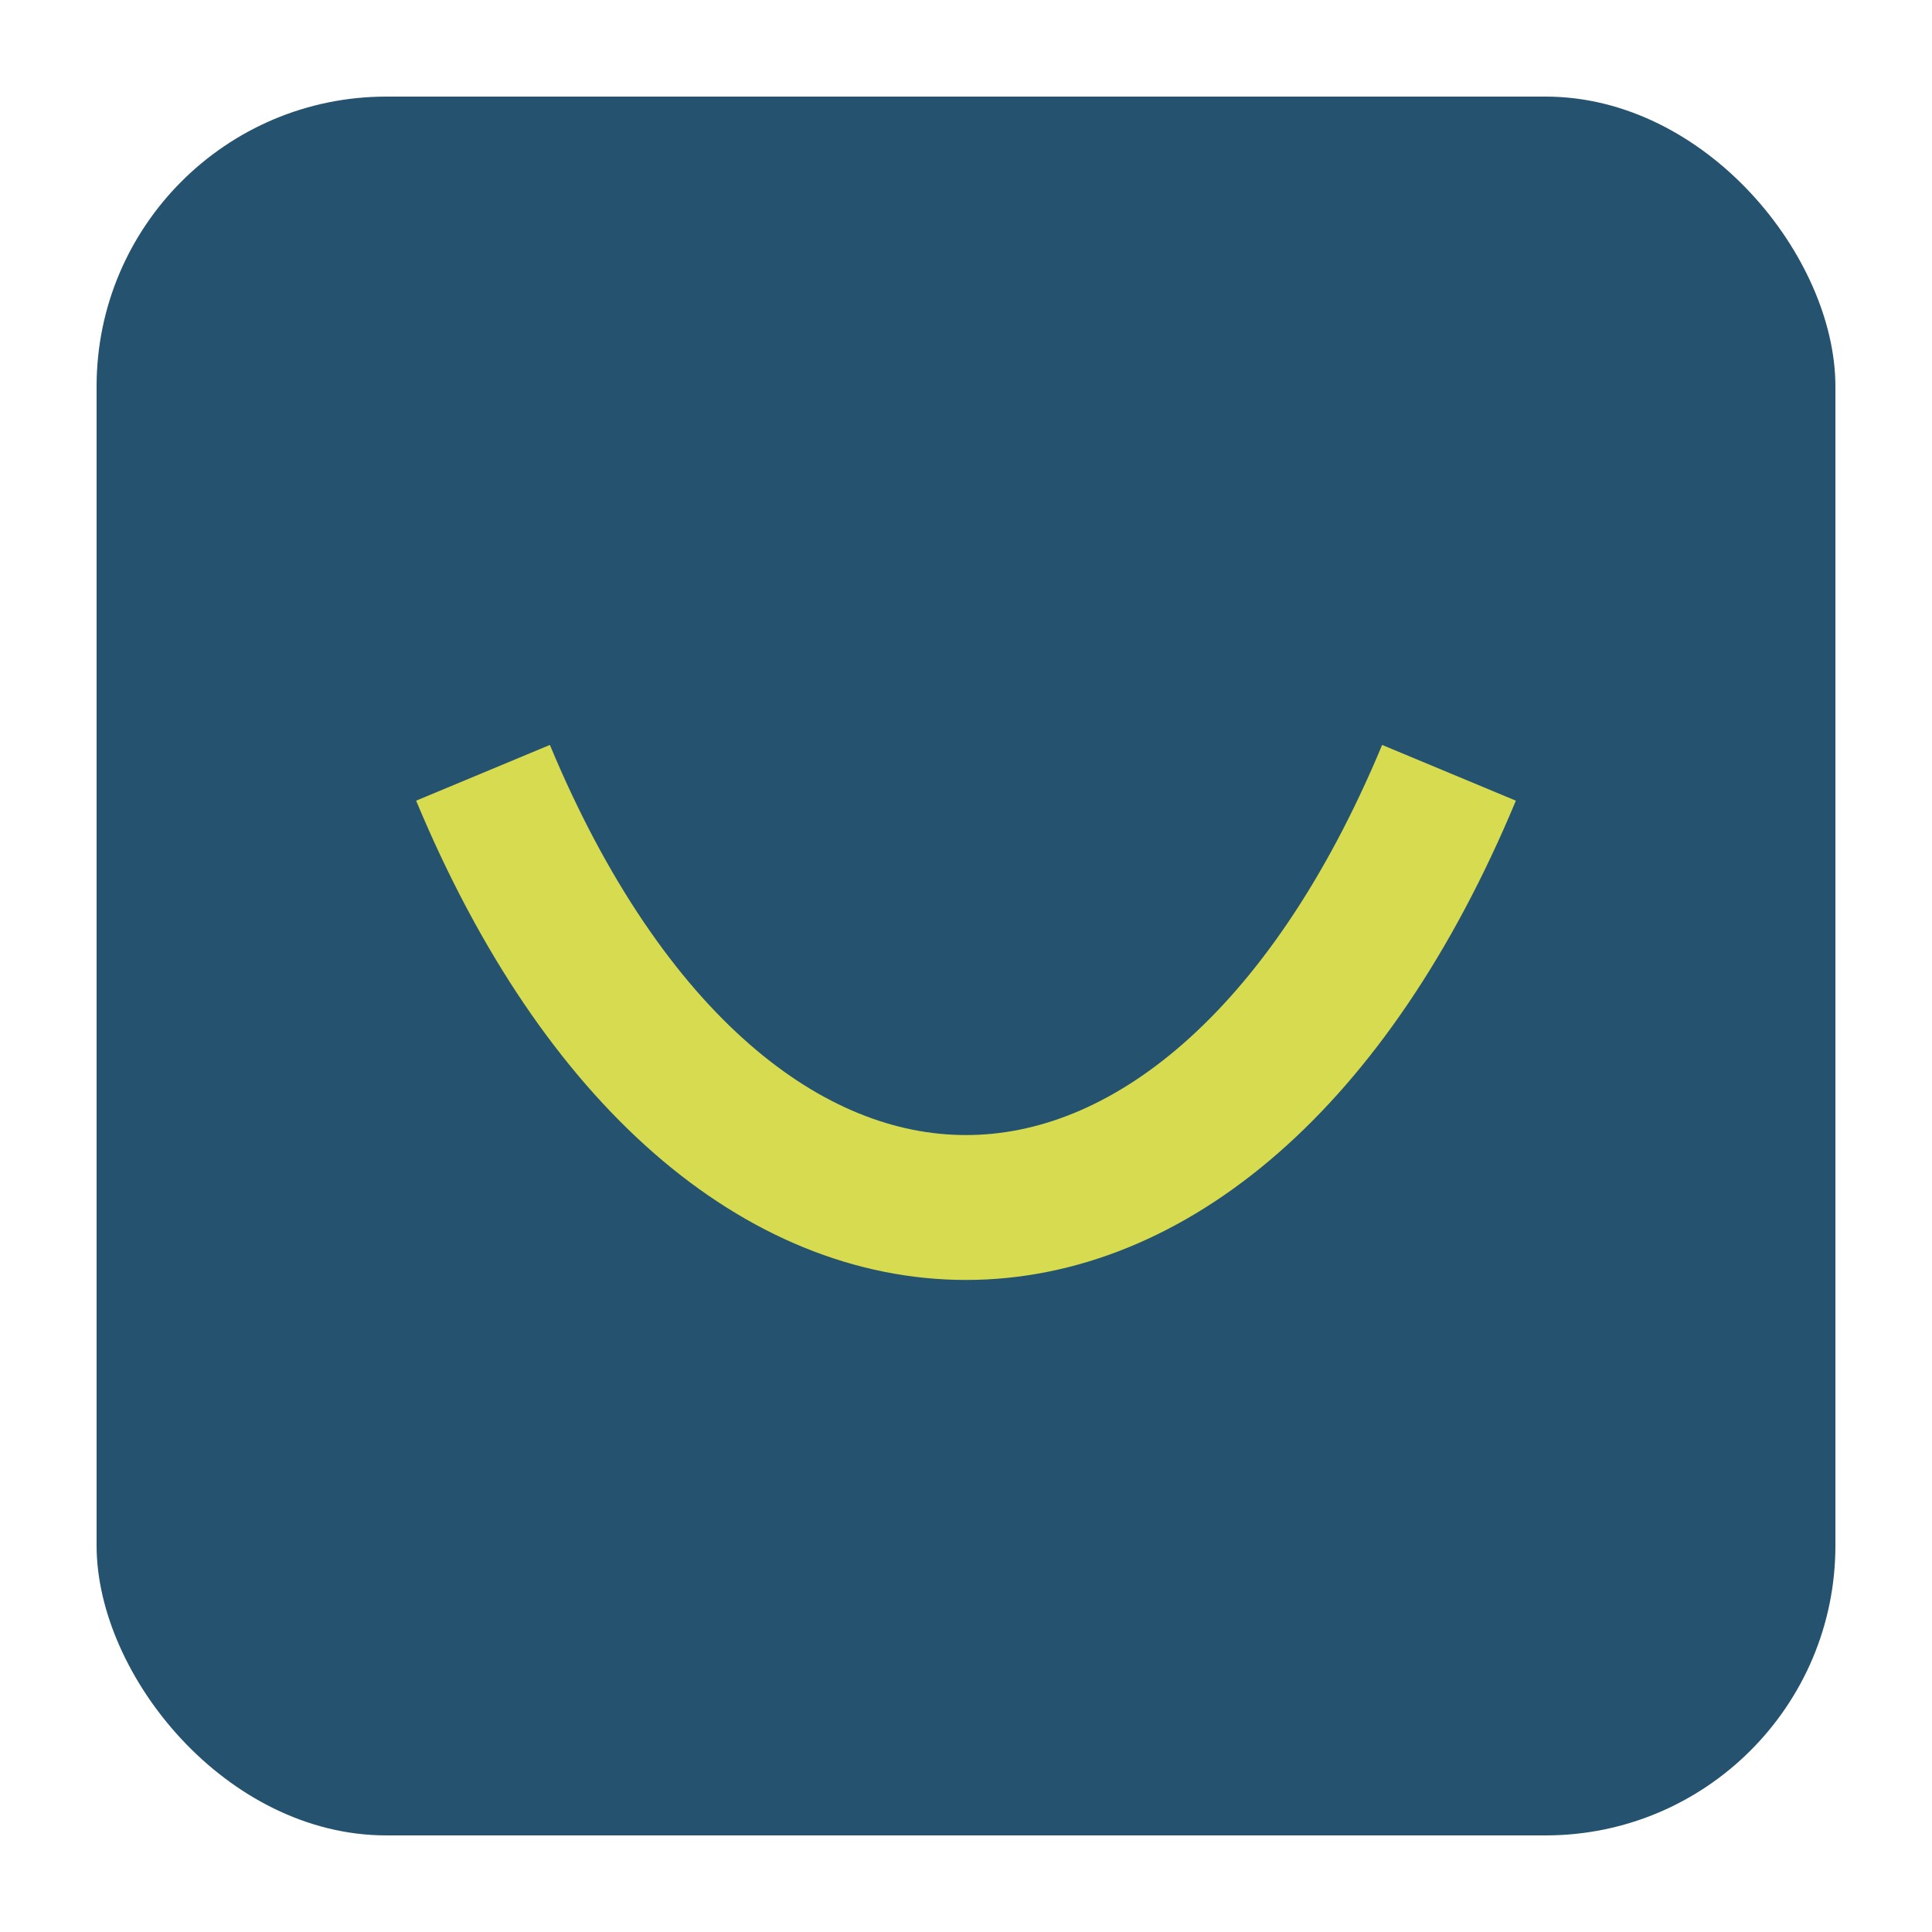 <svg width="200" height="200" viewBox="0 0 200 200" xmlns="http://www.w3.org/2000/svg">
  <rect x="10" y="10" width="180" height="180" rx="30" fill="#25526E"/>
  <path d="M50 80 C75 140, 125 140, 150 80" stroke="#D7DB4F" stroke-width="15" fill="none"/>
</svg>